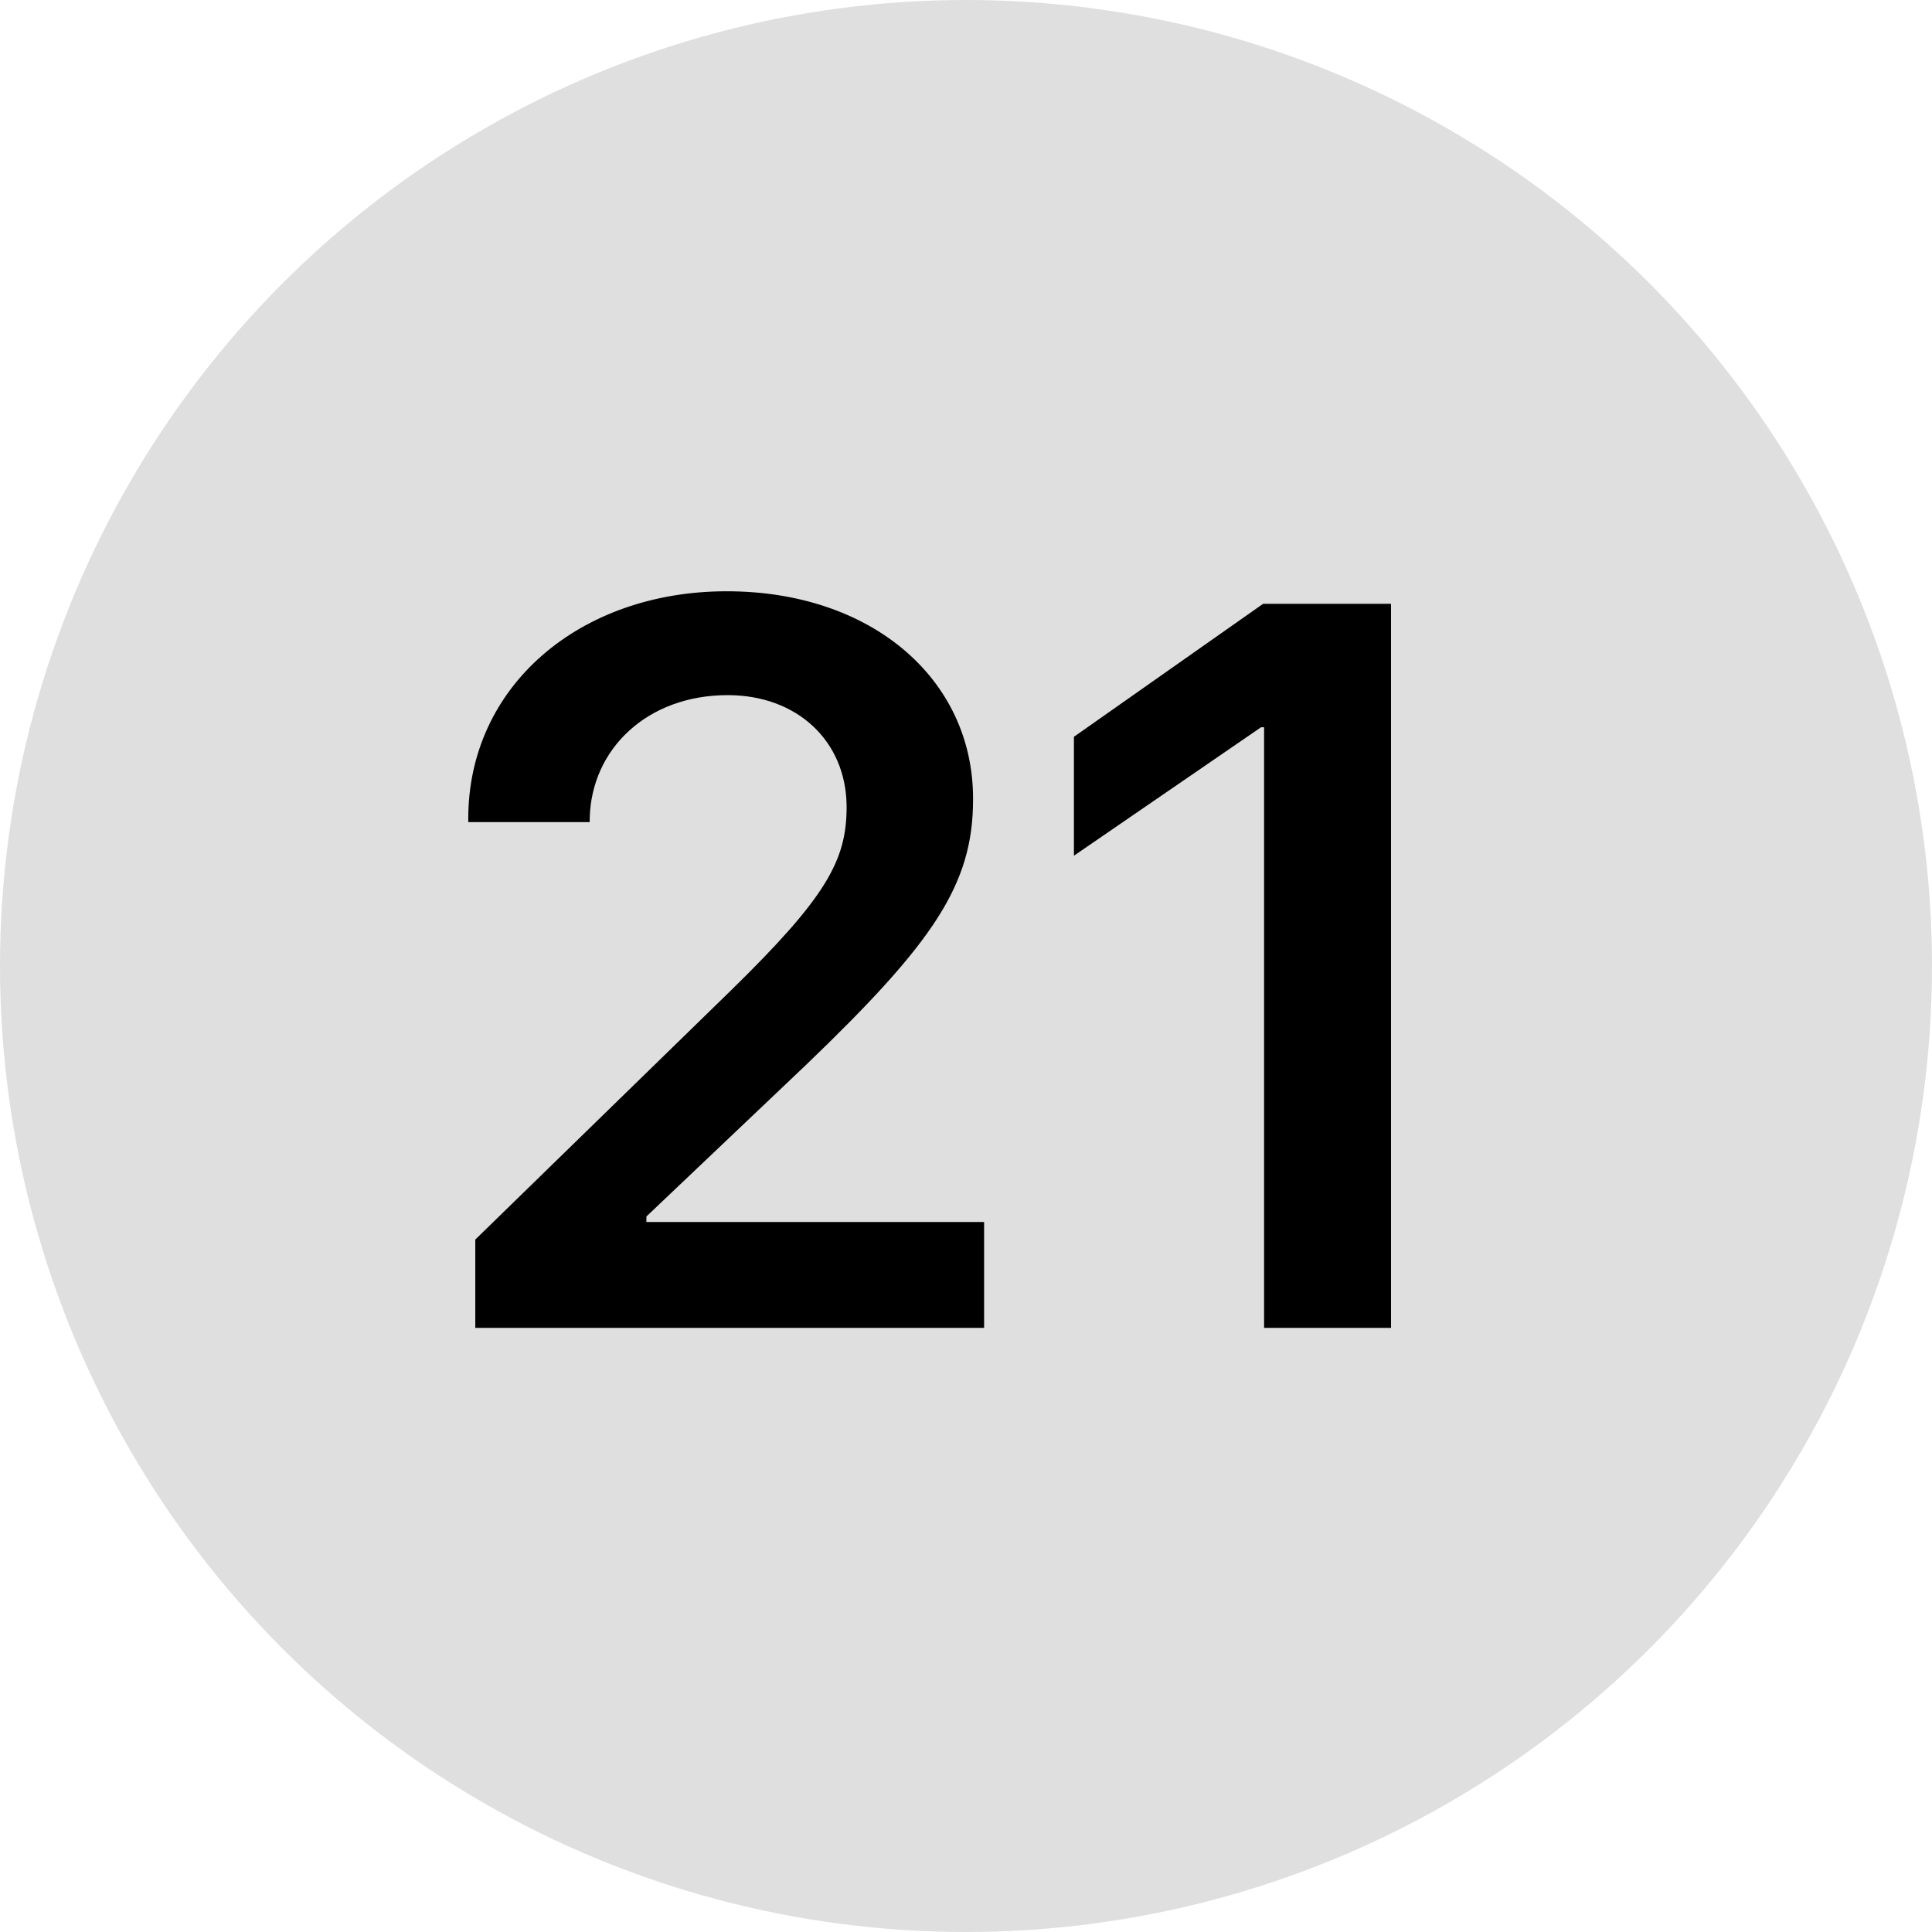 <?xml version="1.0" encoding="UTF-8"?> <svg xmlns="http://www.w3.org/2000/svg" width="124" height="124" viewBox="0 0 124 124" fill="none"><circle cx="62" cy="62" r="62" fill="#DFDFDF"></circle><path d="M81.132 85.227V46.676H80.939L68.927 54.921V47.288L81.068 38.754H89.28V85.227H81.132Z" fill="black"></path><path d="M30.505 85.226V79.558L46.93 63.552C53.017 57.594 54.337 55.243 54.337 51.797V51.733C54.305 47.578 51.181 44.615 46.705 44.615C41.552 44.615 37.945 48.061 37.848 52.538V52.763H30.054V52.538C30.054 44.036 37.204 37.949 46.64 37.949C55.948 37.949 62.453 43.585 62.453 51.25V51.314C62.453 56.789 59.909 60.493 51.729 68.351L41.487 78.077V78.431H63.162V85.226H30.505Z" fill="black"></path></svg> 